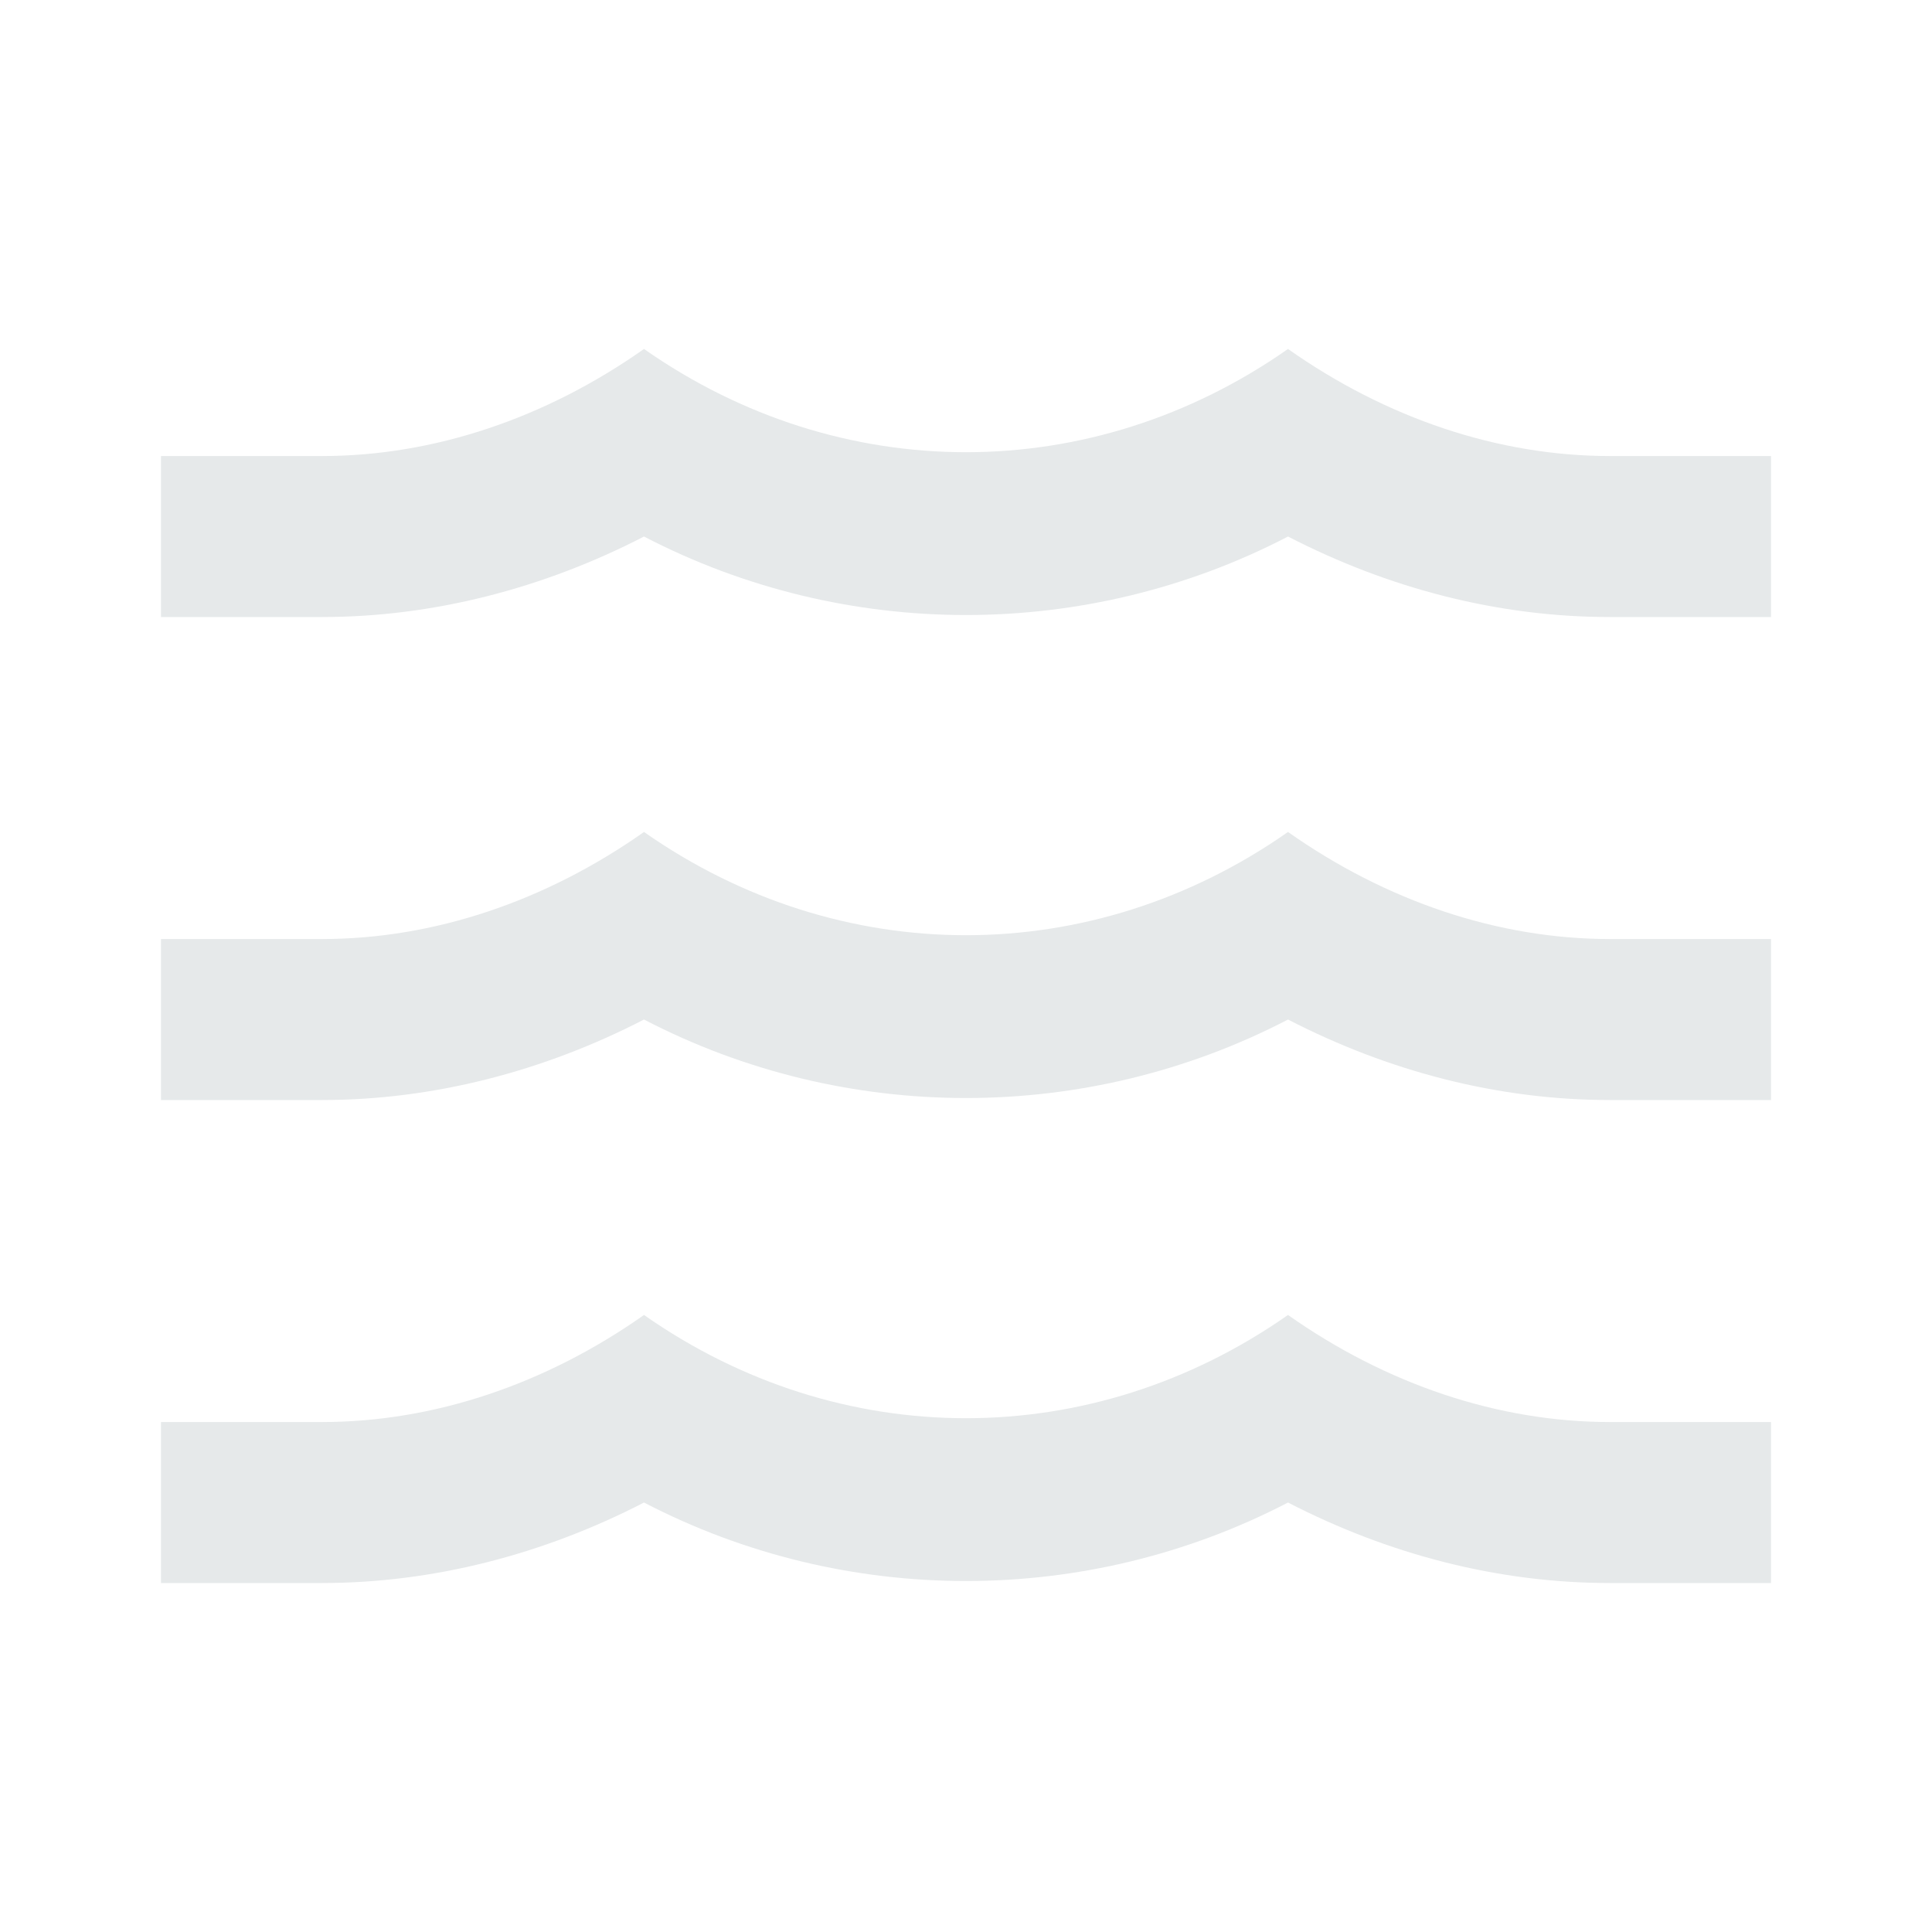 <svg xmlns="http://www.w3.org/2000/svg" width="24" height="24" viewBox="0 0 24 24" fill="none"><path d="M20 11.665H22V13.665H20C18.62 13.665 17.26 13.315 16 12.665C13.5 13.965 10.5 13.965 8 12.665C6.74 13.315 5.37 13.665 4 13.665H2V11.665H4C5.39 11.665 6.78 11.195 8 10.335C10.44 12.045 13.56 12.045 16 10.335C17.22 11.195 18.61 11.665 20 11.665ZM20 5.665H22V7.665H20C18.62 7.665 17.26 7.315 16 6.665C13.5 7.965 10.5 7.965 8 6.665C6.74 7.315 5.37 7.665 4 7.665H2V5.665H4C5.39 5.665 6.78 5.195 8 4.335C10.44 6.045 13.56 6.045 16 4.335C17.22 5.195 18.61 5.665 20 5.665ZM20 17.665H22V19.665H20C18.62 19.665 17.26 19.315 16 18.665C13.5 19.965 10.5 19.965 8 18.665C6.74 19.315 5.37 19.665 4 19.665H2V17.665H4C5.39 17.665 6.78 17.195 8 16.335C10.44 18.045 13.56 18.045 16 16.335C17.22 17.195 18.61 17.665 20 17.665Z" fill="#E6E9EA"></path></svg>
